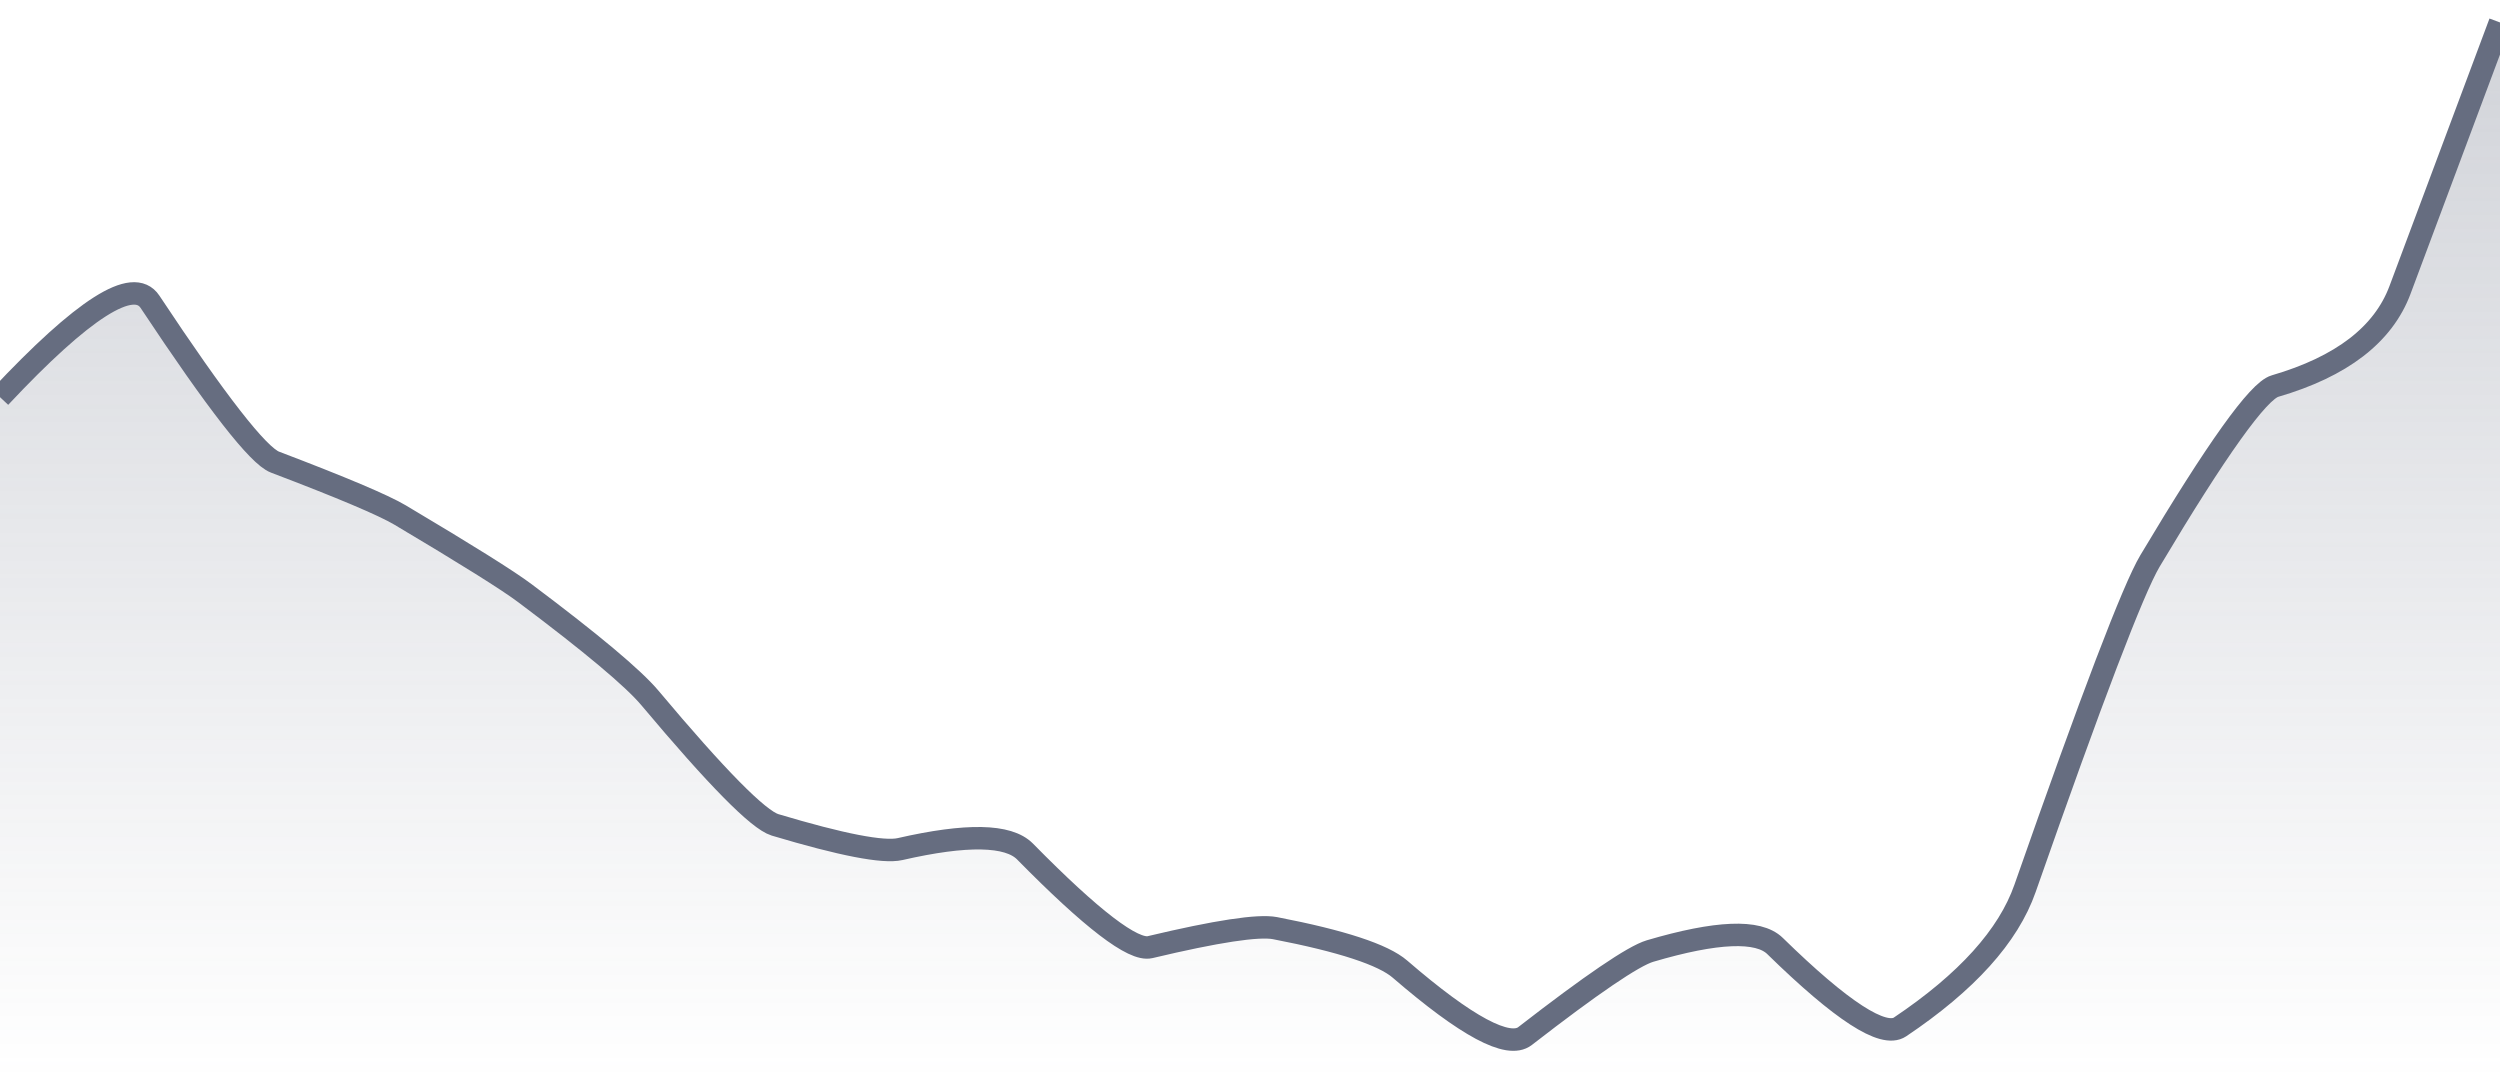 <svg xmlns="http://www.w3.org/2000/svg" viewBox="0 0 167 72" width="167" height="72">
  <defs>
    <linearGradient id="gradient" x1="0" y1="0" x2="0" y2="1">
      <stop offset="0%" stop-color="#666D80" stop-opacity="0.3" />
      <stop offset="100%" stop-color="#666D80" stop-opacity="0" />
    </linearGradient>
  </defs>
  <path d="M 0,26.53 Q 8.35,17.63 10.02,20.16 Q 16.7,30.24 18.37,30.87 Q 25.05,33.41 26.72,34.4 Q 33.4,38.37 35.07,39.63 Q 41.75,44.64 43.42,46.63 Q 50.1,54.59 51.77,55.1 Q 58.45,57.1 60.12,56.72 Q 66.8,55.19 68.47,56.88 Q 75.15,63.67 76.82,63.27 Q 83.5,61.68 85.17,62 Q 91.85,63.29 93.52,64.74 Q 100.2,70.5 101.87,69.21 Q 108.55,64.03 110.22,63.53 Q 116.9,61.56 118.57,63.19 Q 125.25,69.72 126.92,68.6 Q 133.6,64.12 135.27,59.35 Q 141.95,40.27 143.62,37.47 Q 150.3,26.27 151.97,25.79 Q 158.65,23.84 160.32,19.37 T 167,1.5 L 167,72 L 0,72 Z" fill="url(#gradient)" />
  <path d="M 0,26.53 Q 8.35,17.63 10.02,20.16 Q 16.7,30.24 18.37,30.87 Q 25.05,33.41 26.72,34.4 Q 33.4,38.37 35.07,39.63 Q 41.75,44.64 43.42,46.63 Q 50.1,54.59 51.77,55.1 Q 58.45,57.1 60.12,56.72 Q 66.8,55.19 68.47,56.88 Q 75.15,63.67 76.82,63.27 Q 83.5,61.68 85.17,62 Q 91.85,63.29 93.52,64.74 Q 100.2,70.5 101.87,69.21 Q 108.55,64.03 110.22,63.53 Q 116.9,61.56 118.57,63.19 Q 125.25,69.72 126.92,68.6 Q 133.6,64.12 135.27,59.35 Q 141.95,40.27 143.62,37.47 Q 150.3,26.27 151.97,25.79 Q 158.65,23.84 160.32,19.37 T 167,1.5" fill="none" stroke="#666D80" stroke-width="1.5" />
</svg>